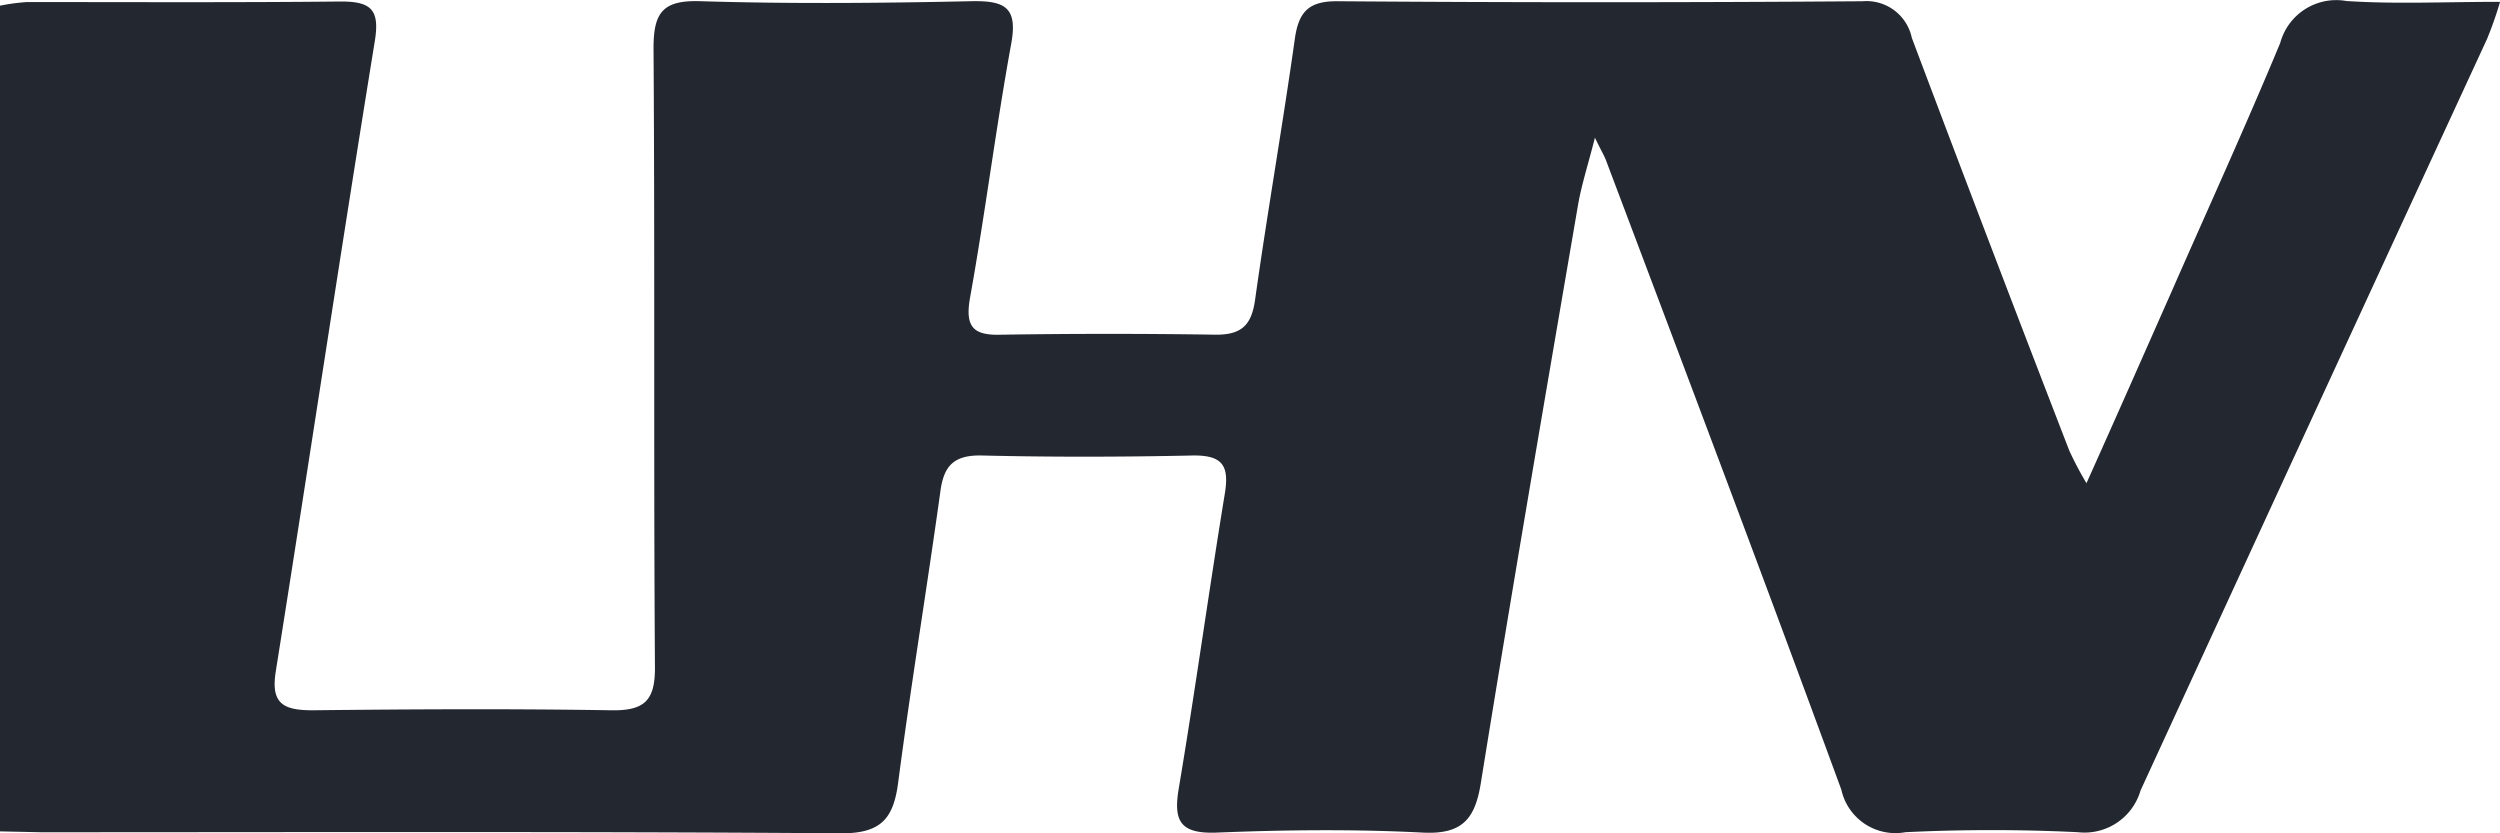 <?xml version="1.0" encoding="UTF-8"?> <svg xmlns="http://www.w3.org/2000/svg" width="90" height="30" viewBox="0 0 90 30"><path d="M0,29.85V.125A7.254,7.254,0,0,1,.971-.006c3.764,0,7.532.02,11.306-.02,1.1,0,1.4.306,1.214,1.441C12.263,8.968,11.13,16.533,9.928,24.09c-.184,1.151.257,1.4,1.321,1.4,3.586-.04,7.17-.058,10.755,0,1.2.02,1.582-.352,1.574-1.553-.051-7.425,0-14.85-.051-22.274,0-1.275.314-1.743,1.682-1.7,3.256.1,6.522.07,9.778,0,1.2-.022,1.655.232,1.417,1.531-.552,3.026-.933,6.084-1.477,9.114-.19,1.051.069,1.4,1.133,1.361q3.855-.06,7.722,0c.927,0,1.271-.354,1.4-1.249.439-3.134.99-6.264,1.431-9.394.138-.985.5-1.379,1.572-1.361q9.436.07,18.87,0a1.668,1.668,0,0,1,1.771,1.319q2.8,7.441,5.666,14.852a12.256,12.256,0,0,0,.621,1.179c1.1-2.45,2.078-4.669,3.058-6.884,1.317-3,2.667-5.956,3.918-8.968a2.089,2.089,0,0,1,2.38-1.507c1.765.118,3.541.03,5.533.03a13.258,13.258,0,0,1-.471,1.343Q83.28,14.856,77.059,28.379a2.1,2.1,0,0,1-2.26,1.5c-2.062-.1-4.136-.1-6.2,0a1.994,1.994,0,0,1-2.311-1.531c-2.776-7.569-5.624-15.108-8.471-22.653-.059-.158-.15-.306-.4-.817C57.157,5.9,56.93,6.591,56.809,7.3c-1.186,6.918-2.374,13.833-3.491,20.761-.2,1.269-.607,1.907-2.088,1.833-2.481-.128-4.964-.1-7.445,0-1.317.046-1.546-.434-1.348-1.6.595-3.542,1.079-7.081,1.655-10.593.168-1.013-.071-1.4-1.164-1.383-2.525.054-5.059.06-7.574,0-1.012-.024-1.378.368-1.5,1.291-.486,3.5-1.062,6.984-1.52,10.483-.168,1.289-.607,1.835-2.062,1.827-9.6-.07-19.194-.038-28.79-.038Z" transform="translate(0 0.08)" fill="#232830"></path></svg> 